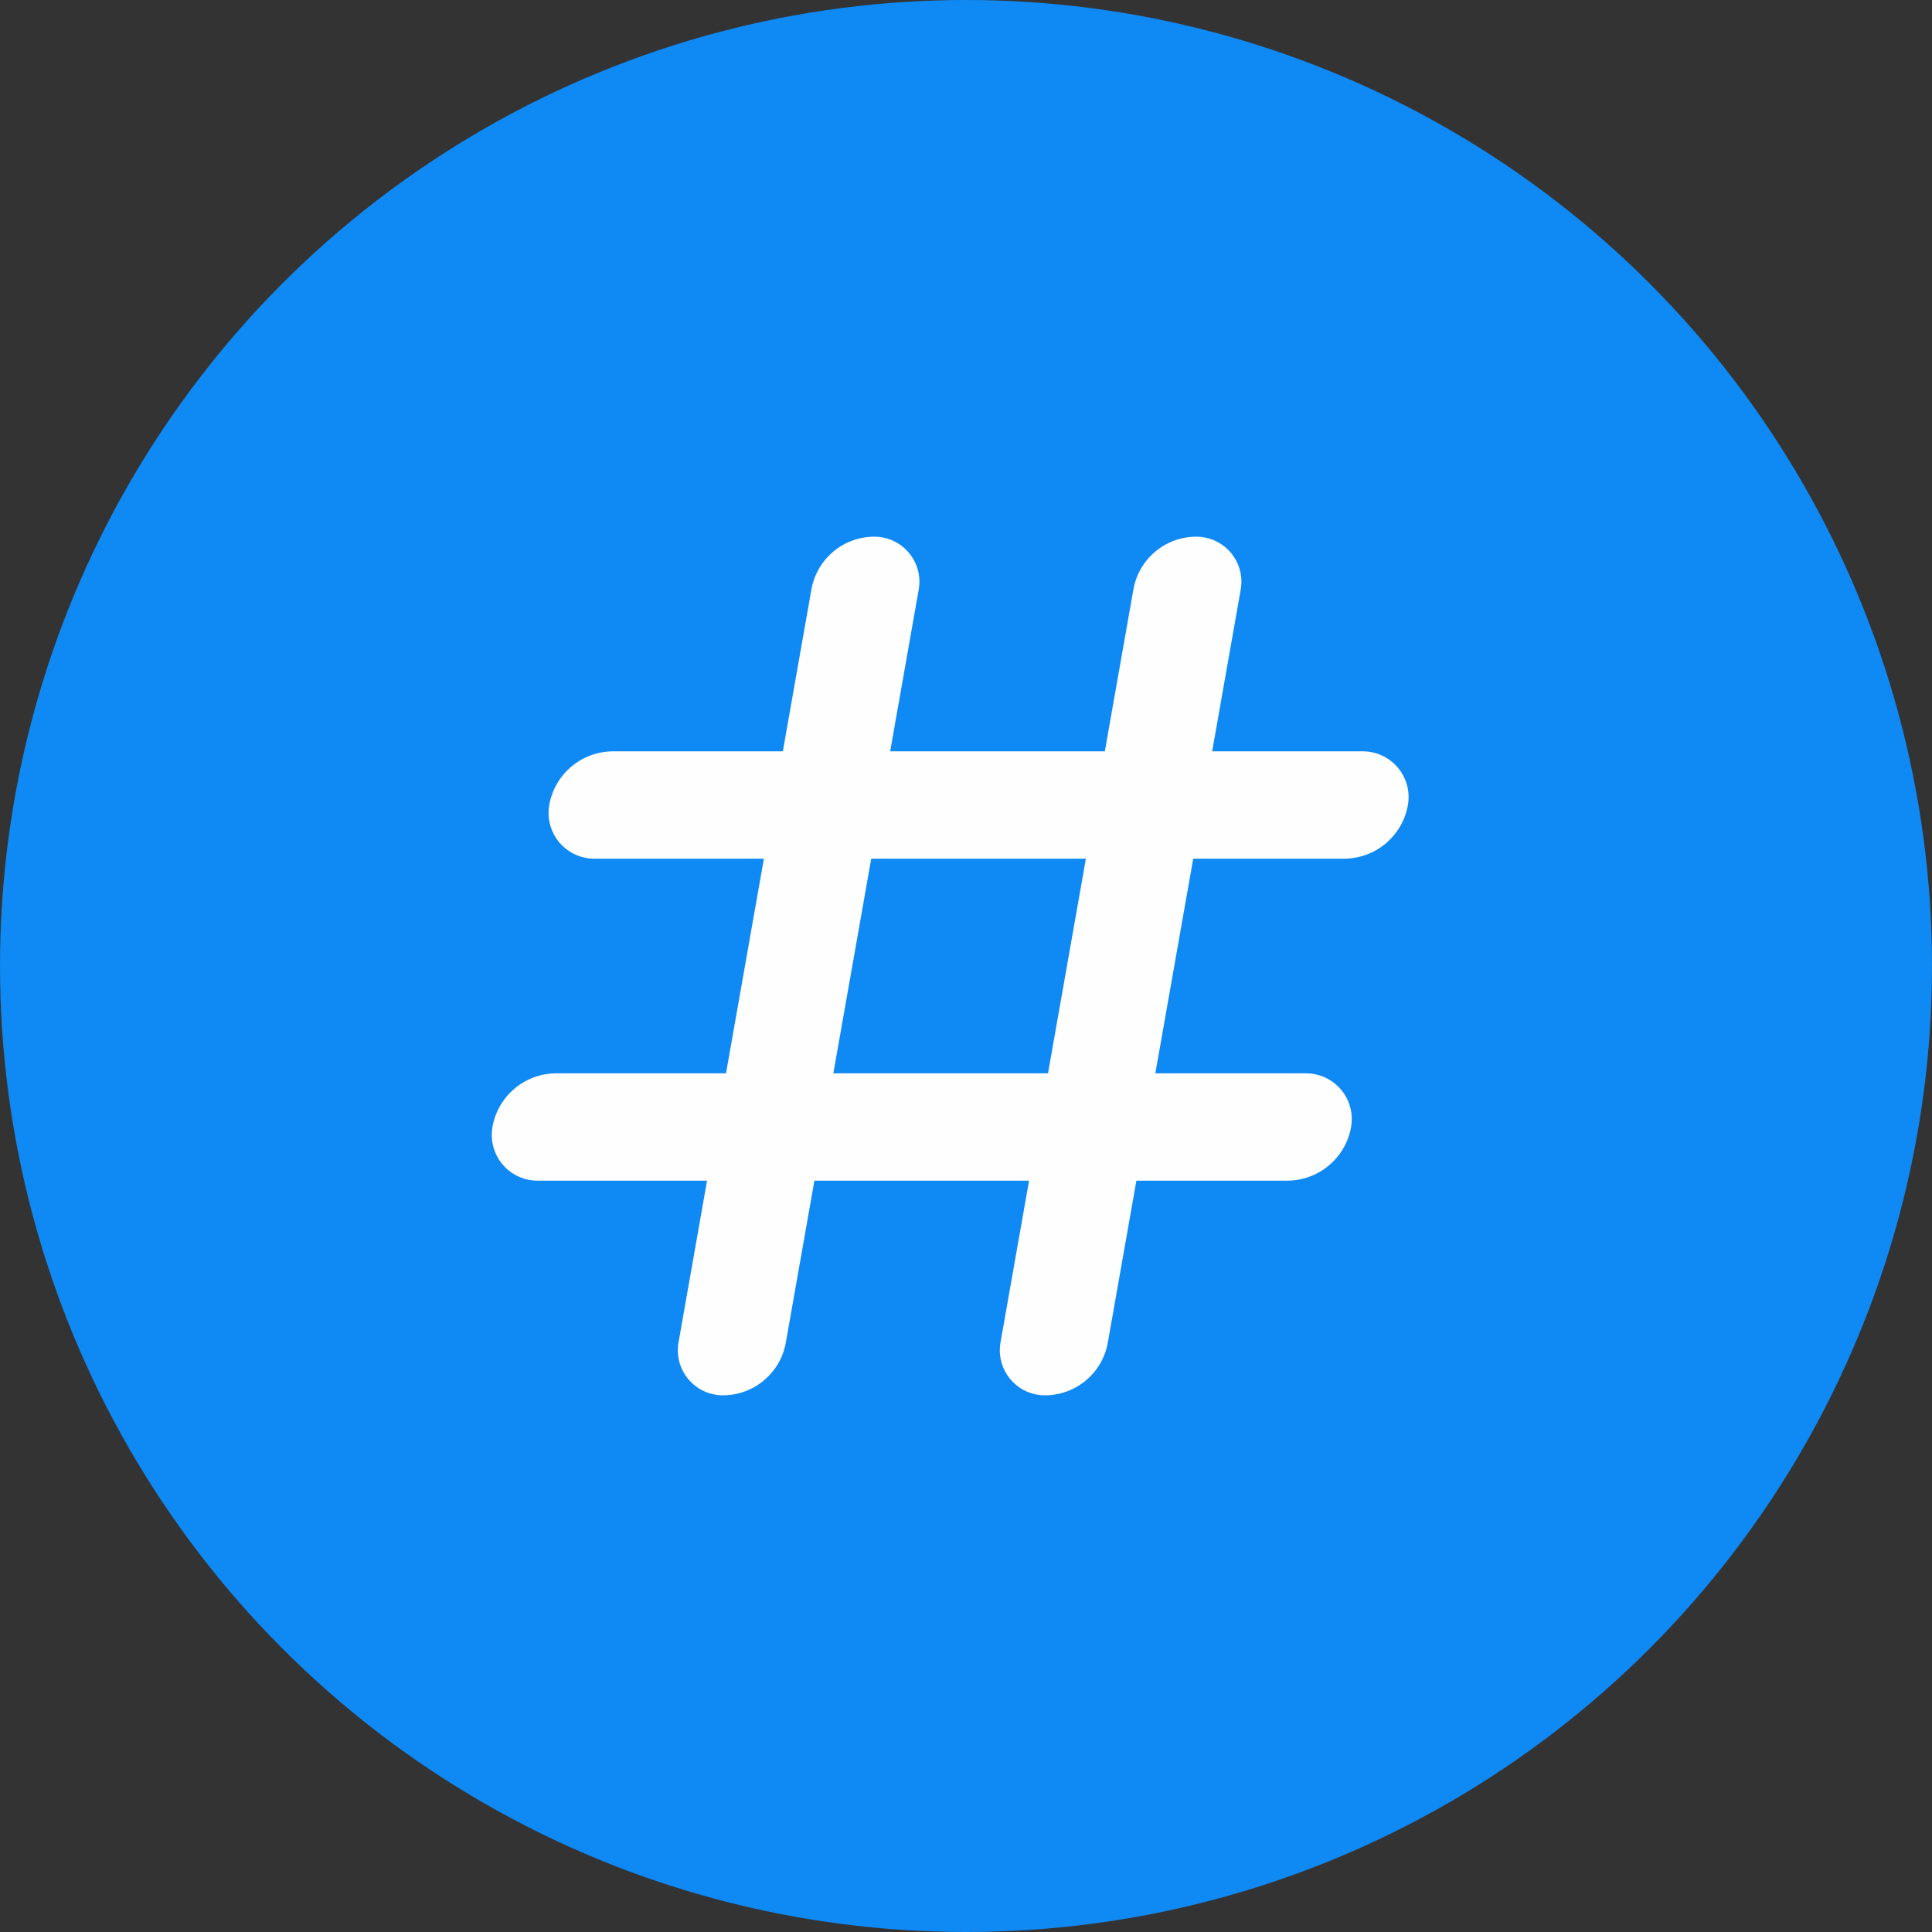 <?xml version="1.0" encoding="UTF-8"?>
<svg width="56px" height="56px" viewBox="0 0 56 56" version="1.1" xmlns="http://www.w3.org/2000/svg" xmlns:xlink="http://www.w3.org/1999/xlink">
    <rect x="0" y="0" width="56" height="56" fill="#333333" stroke="none"/>
    <title>Icon/vnc/channels-new-simplified</title>
    <g id="Symbols" stroke="none" stroke-width="1" fill="none" fill-rule="evenodd">
        <g id="Block/01" transform="translate(-1034, -488)" fill-rule="nonzero">
            <g id="Group-38" transform="translate(407, 96)">
                <g id="Group-21" transform="translate(287, 366)">
                    <g id="Group-37" transform="translate(0, 0)">
                        <g id="Icon/vnc/channels-new-simplified" transform="translate(340, 26)">
                            <circle id="Oval" fill="#0F89F4" cx="28" cy="28" r="28"></circle>
                            <path d="M26.63,17.087 L25.802,21.778 L25.802,21.778 L32.024,21.778 L32.852,17.087 C33.008,16.201 33.778,15.556 34.678,15.556 C35.399,15.556 35.983,16.14 35.983,16.861 C35.983,16.937 35.976,17.013 35.963,17.087 L35.135,21.778 L35.135,21.778 L39.504,21.778 C40.236,21.778 40.829,22.371 40.829,23.103 C40.829,23.18 40.823,23.257 40.809,23.333 C40.65,24.233 39.869,24.889 38.955,24.889 L34.586,24.889 L34.586,24.889 L33.488,31.111 L37.857,31.111 C38.589,31.111 39.182,31.704 39.182,32.436 C39.182,32.514 39.175,32.591 39.162,32.667 C39.003,33.566 38.221,34.222 37.308,34.222 L32.939,34.222 L32.939,34.222 L32.111,38.913 C31.955,39.799 31.185,40.444 30.285,40.444 C29.564,40.444 28.98,39.86 28.98,39.139 C28.98,39.063 28.987,38.987 29,38.913 L29.828,34.222 L29.828,34.222 L23.606,34.222 L22.778,38.913 C22.621,39.799 21.851,40.444 20.952,40.444 C20.231,40.444 19.647,39.86 19.647,39.139 C19.647,39.063 19.653,38.987 19.667,38.913 L20.494,34.222 L20.494,34.222 L15.579,34.222 C14.847,34.222 14.254,33.629 14.254,32.896 C14.254,32.819 14.26,32.743 14.274,32.667 C14.432,31.767 15.214,31.111 16.127,31.111 L21.044,31.111 L21.044,31.111 L22.142,24.889 L17.225,24.889 C16.493,24.889 15.9,24.296 15.9,23.564 C15.9,23.486 15.907,23.409 15.92,23.333 C16.079,22.434 16.861,21.778 17.774,21.778 L22.691,21.778 L22.691,21.778 L23.519,17.087 C23.675,16.201 24.445,15.556 25.345,15.556 C26.065,15.556 26.65,16.14 26.65,16.861 C26.65,16.937 26.643,17.013 26.63,17.087 Z M31.475,24.889 L25.253,24.889 L24.155,31.111 L30.377,31.111 L31.475,24.889 Z" id="Shape" fill="#FEFEFE"></path>
                        </g>
                    </g>
                </g>
            </g>
        </g>
    </g>
</svg>